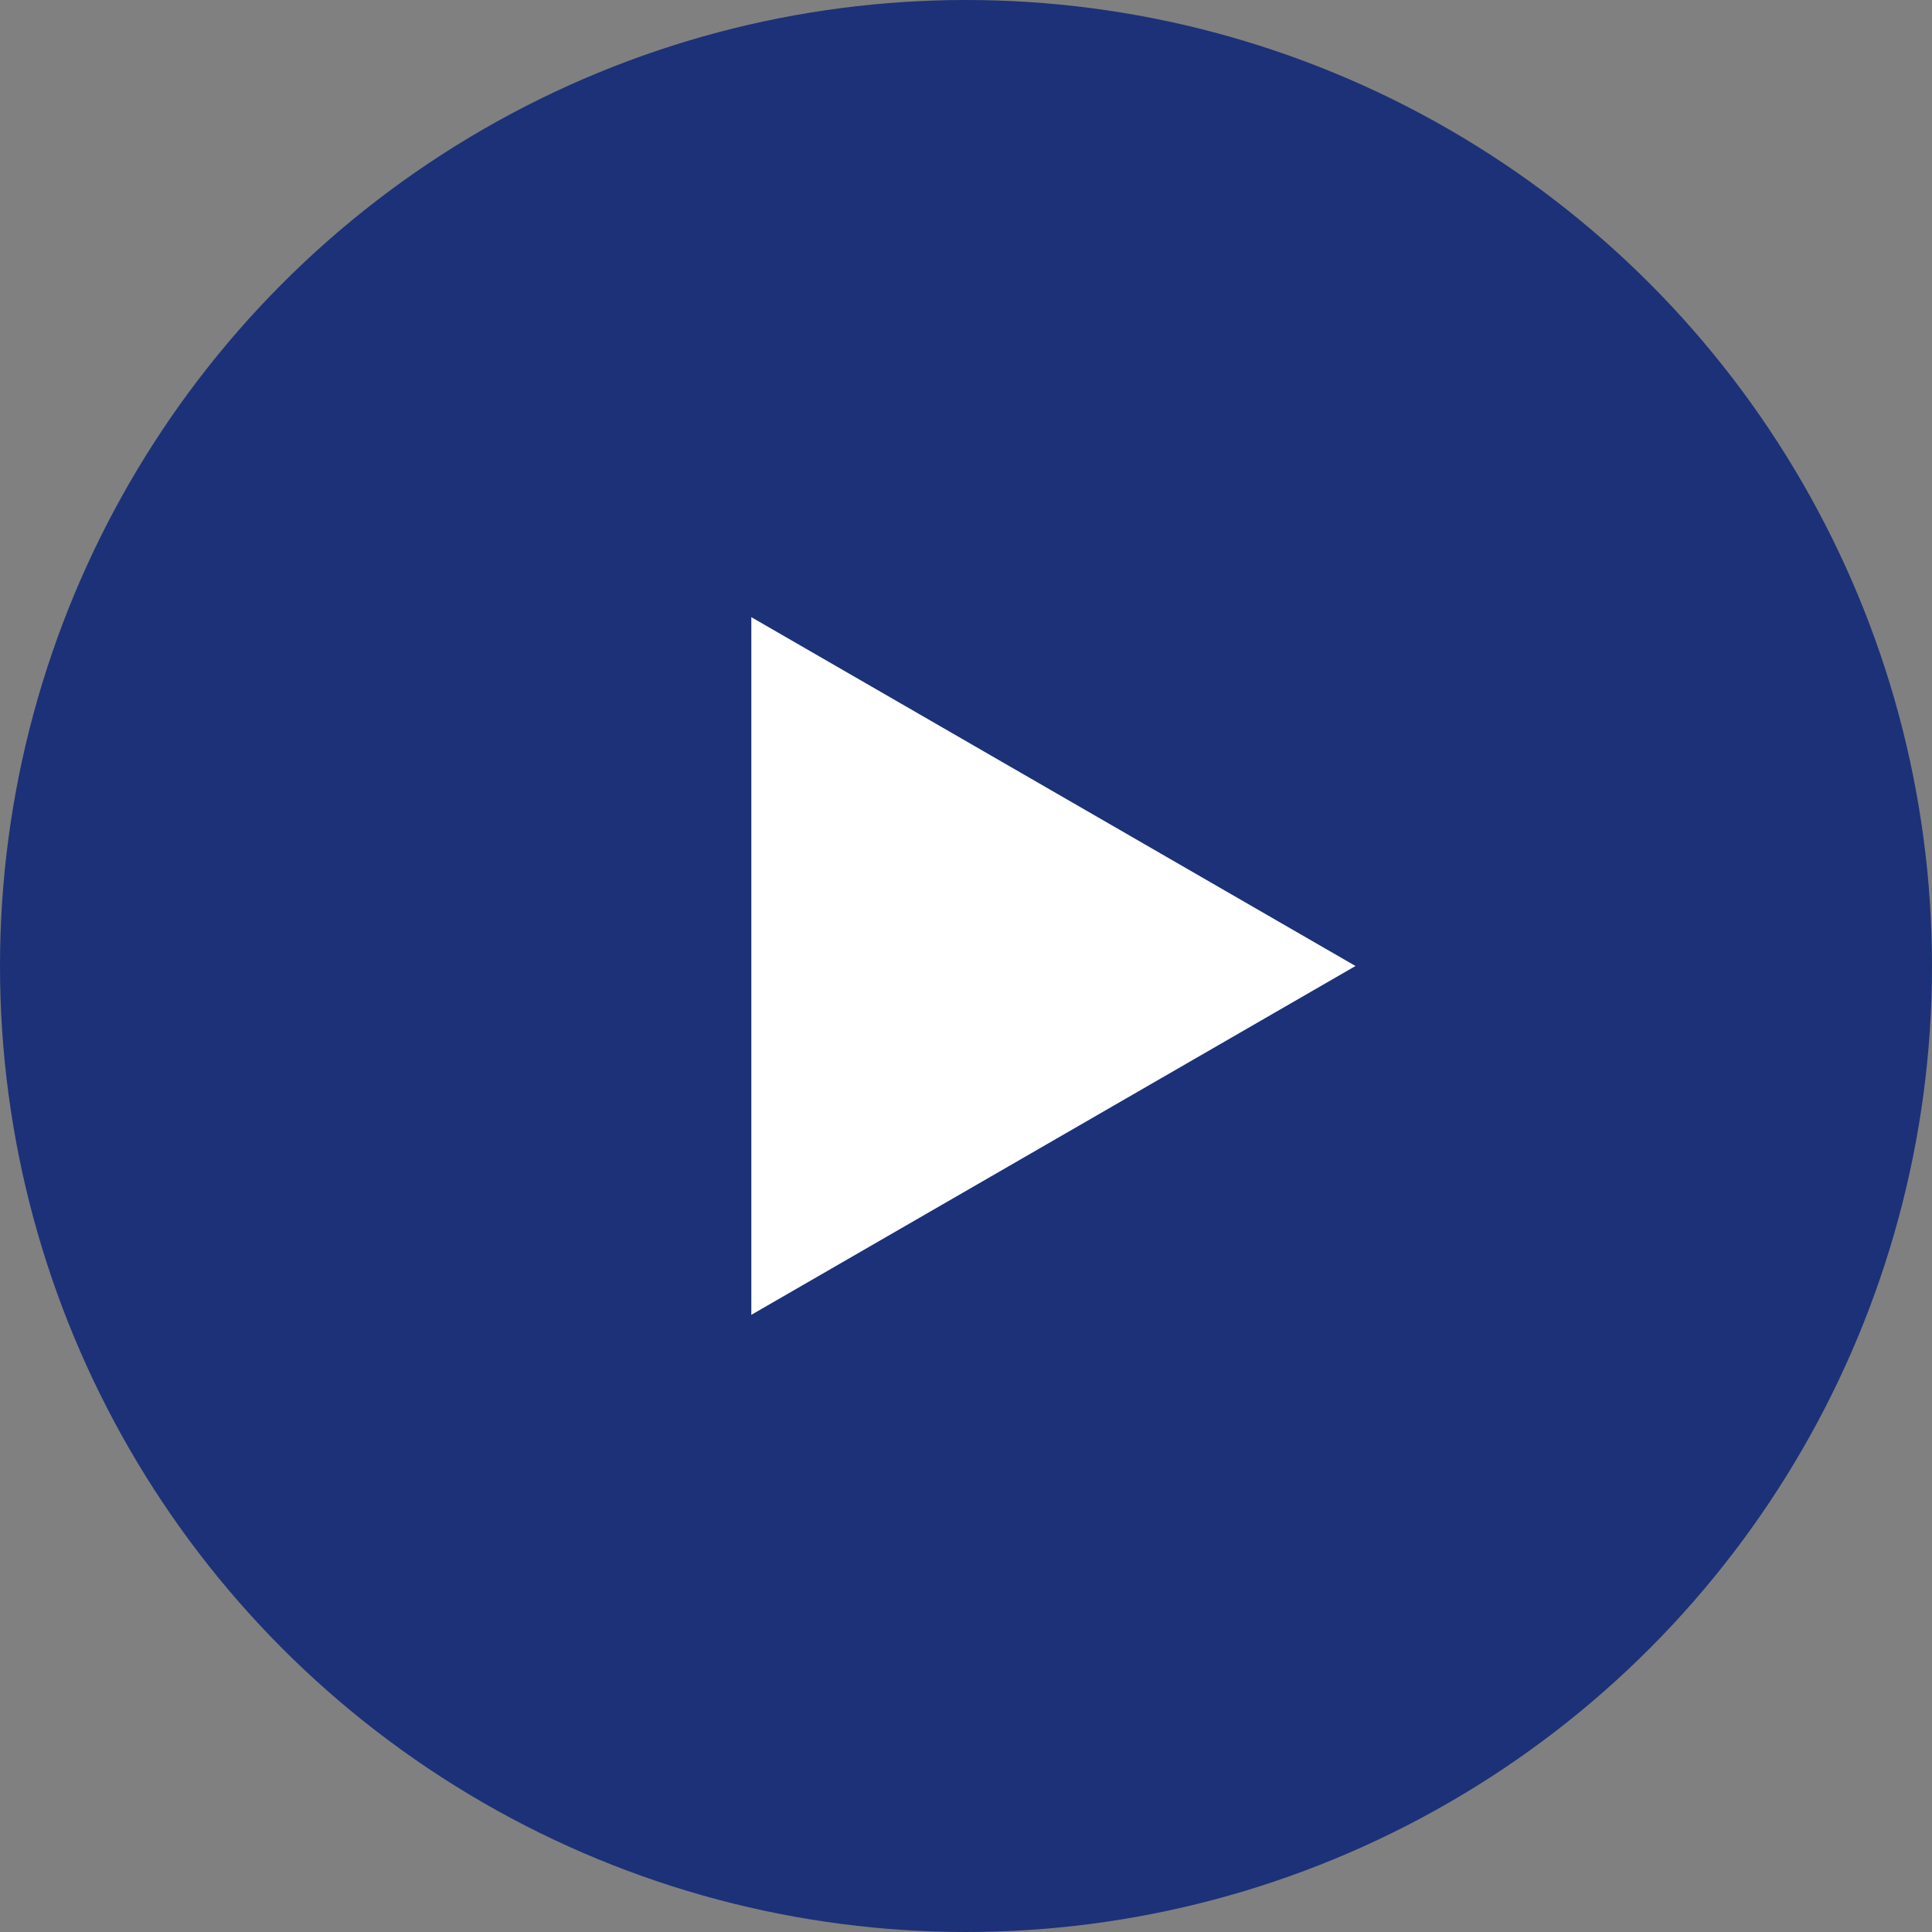 <svg width="18" height="18" viewBox="0 0 18 18" fill="none" xmlns="http://www.w3.org/2000/svg">
<rect x="0" y="0" width="18" height="18" fill="#808080" stroke="none"/>
<circle cx="9" cy="9" r="9" fill="#1C3178"/>
<path d="M12.629 9L7 12.25V5.75L12.629 9Z" fill="white"/>
</svg>
